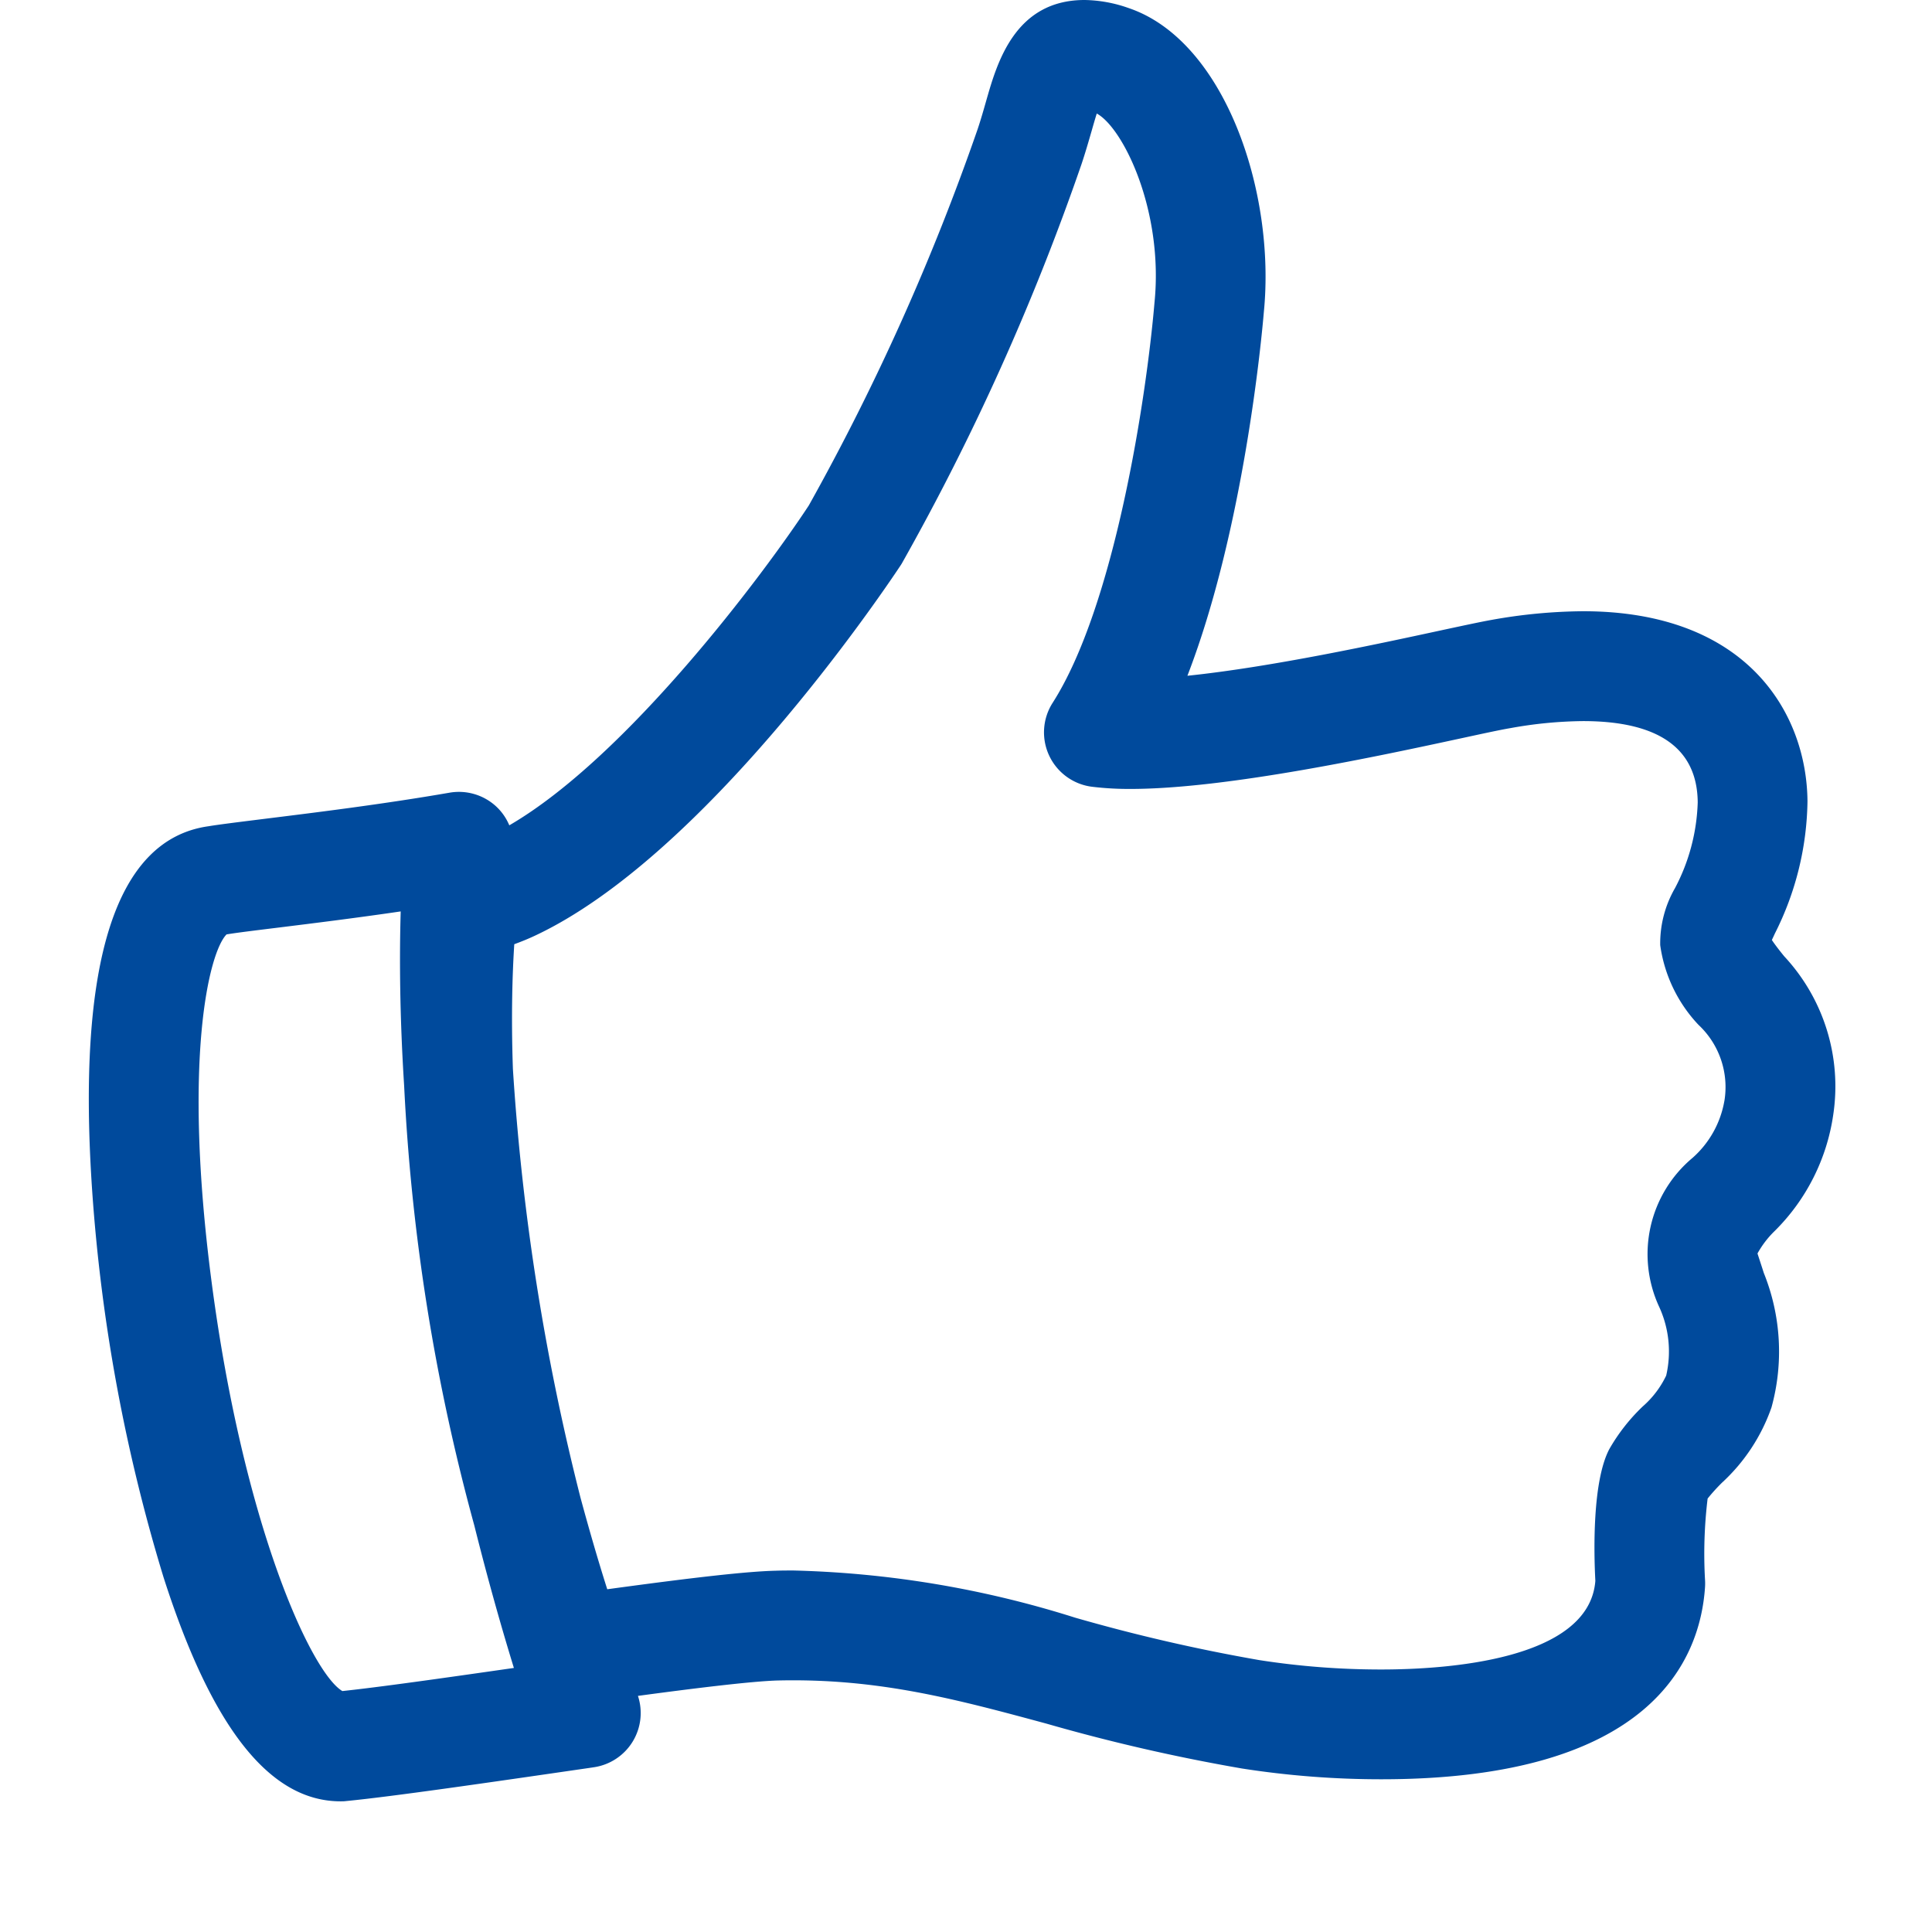 <svg xmlns="http://www.w3.org/2000/svg" xmlns:xlink="http://www.w3.org/1999/xlink" width="80" height="80" viewBox="0 0 80 80">
  <defs>
    <clipPath id="clip-path">
      <rect id="Rectangle_4674" data-name="Rectangle 4674" width="80" height="80" transform="translate(370 1080)" fill="#fff" stroke="#707070" stroke-width="1"/>
    </clipPath>
    <clipPath id="clip-icon-awesome">
      <rect width="80" height="80"/>
    </clipPath>
  </defs>
  <g id="icon-awesome" clip-path="url(#clip-icon-awesome)">
    <g id="Mask_Group_576" data-name="Mask Group 576" transform="translate(-370 -1080)" clip-path="url(#clip-path)">
      <g id="Group_5954" data-name="Group 5954" transform="translate(-990.755 847.91)">
        <path id="Path_23444" data-name="Path 23444" d="M1436.664,278.26a7.9,7.9,0,0,0-2.028-6.571c-.164-.2-.385-.482-.512-.676.039-.083.081-.171.124-.267a12.485,12.485,0,0,0,1.351-5.474c-.029-3.631-2.479-7.872-9.292-7.872a22.122,22.122,0,0,0-3.791.359c-.416.073-1.157.232-2.115.438-2.612.564-7.028,1.518-10.478,1.875,2.337-6.048,3.077-14.013,3.164-15.049.5-5-1.627-11.26-5.6-12.6a5.682,5.682,0,0,0-1.821-.333c-2.881,0-3.624,2.6-4.068,4.151-.106.371-.22.775-.362,1.2a97.132,97.132,0,0,1-6.992,15.582c-1.866,2.84-7.524,10.409-12.4,13.242a2.25,2.25,0,0,0-.555-.792,2.274,2.274,0,0,0-1.917-.56c-2.742.475-5.562.823-7.62,1.078-1.1.137-1.959.244-2.356.311-3.852.532-5.475,5.616-4.823,15.116a71.63,71.63,0,0,0,2.952,15.978c2,6.247,4.4,9.283,7.332,9.283.074,0,.146,0,.219-.01,1.907-.185,5.866-.76,10.057-1.369l.207-.031a2.269,2.269,0,0,0,1.831-2.956c2.342-.316,4.75-.612,5.812-.638,4.142-.094,7.349.772,11.1,1.786a76.318,76.318,0,0,0,8.1,1.859,37.39,37.39,0,0,0,5.773.446c11.206,0,13.2-4.982,13.4-7.952a2.29,2.29,0,0,0,0-.316,19,19,0,0,1,.108-3.356,7.756,7.756,0,0,1,.6-.662,7.658,7.658,0,0,0,2.044-3.11,8.7,8.7,0,0,0-.318-5.57c-.1-.317-.245-.75-.261-.807a3.954,3.954,0,0,1,.711-.929A8.477,8.477,0,0,0,1436.664,278.26Zm-61.733,23.853c-1.288-.764-4.1-6.868-5.419-16.976-1.2-9.2-.1-13.63.625-14.356.436-.072,1.2-.165,2.175-.285,1.41-.175,3.169-.392,5.035-.666-.056,1.915-.04,4.348.143,7.226a84.371,84.371,0,0,0,2.905,18.2c.476,1.9,1.013,3.864,1.639,5.9C1379.065,301.583,1376.434,301.954,1374.932,302.113Zm57.227-24.438a4.079,4.079,0,0,1-1.316,2.358,5.194,5.194,0,0,0-1.381,6.177,4.423,4.423,0,0,1,.287,2.84,3.968,3.968,0,0,1-.97,1.277,7.764,7.764,0,0,0-1.39,1.777c-.7,1.346-.636,4.251-.573,5.445-.255,3.312-6.277,3.671-8.861,3.671a32.733,32.733,0,0,1-5.044-.387,72.572,72.572,0,0,1-7.64-1.76,42.026,42.026,0,0,0-11.654-1.952c-.243,0-.491,0-.74.009-1.146.027-3.275.261-6.976.768-.413-1.3-.773-2.557-1.107-3.789a96.811,96.811,0,0,1-2.8-17.762c-.078-2.266-.017-4.016.057-5.159.31-.114.589-.228.84-.346,7-3.271,14.3-14.052,15.136-15.309.023-.033.044-.067.065-.1a100.277,100.277,0,0,0,7.446-16.542c.167-.5.3-.965.426-1.4.062-.218.136-.476.207-.7,1.1.6,2.769,4.035,2.391,7.818-.339,3.982-1.655,12.574-4.218,16.583a2.27,2.27,0,0,0,1.631,3.476,12.768,12.768,0,0,0,1.6.09c3.982,0,10.358-1.378,13.784-2.118.878-.19,1.559-.337,1.94-.4a17.6,17.6,0,0,1,3.006-.291c3.133,0,4.731,1.132,4.75,3.364a8.118,8.118,0,0,1-.94,3.551,4.581,4.581,0,0,0-.613,2.362,6.007,6.007,0,0,0,1.584,3.3A3.526,3.526,0,0,1,1432.159,277.675Z" transform="translate(0 0)" fill="#004a9c"/>
      </g>
    </g>
  </g>
</svg>
